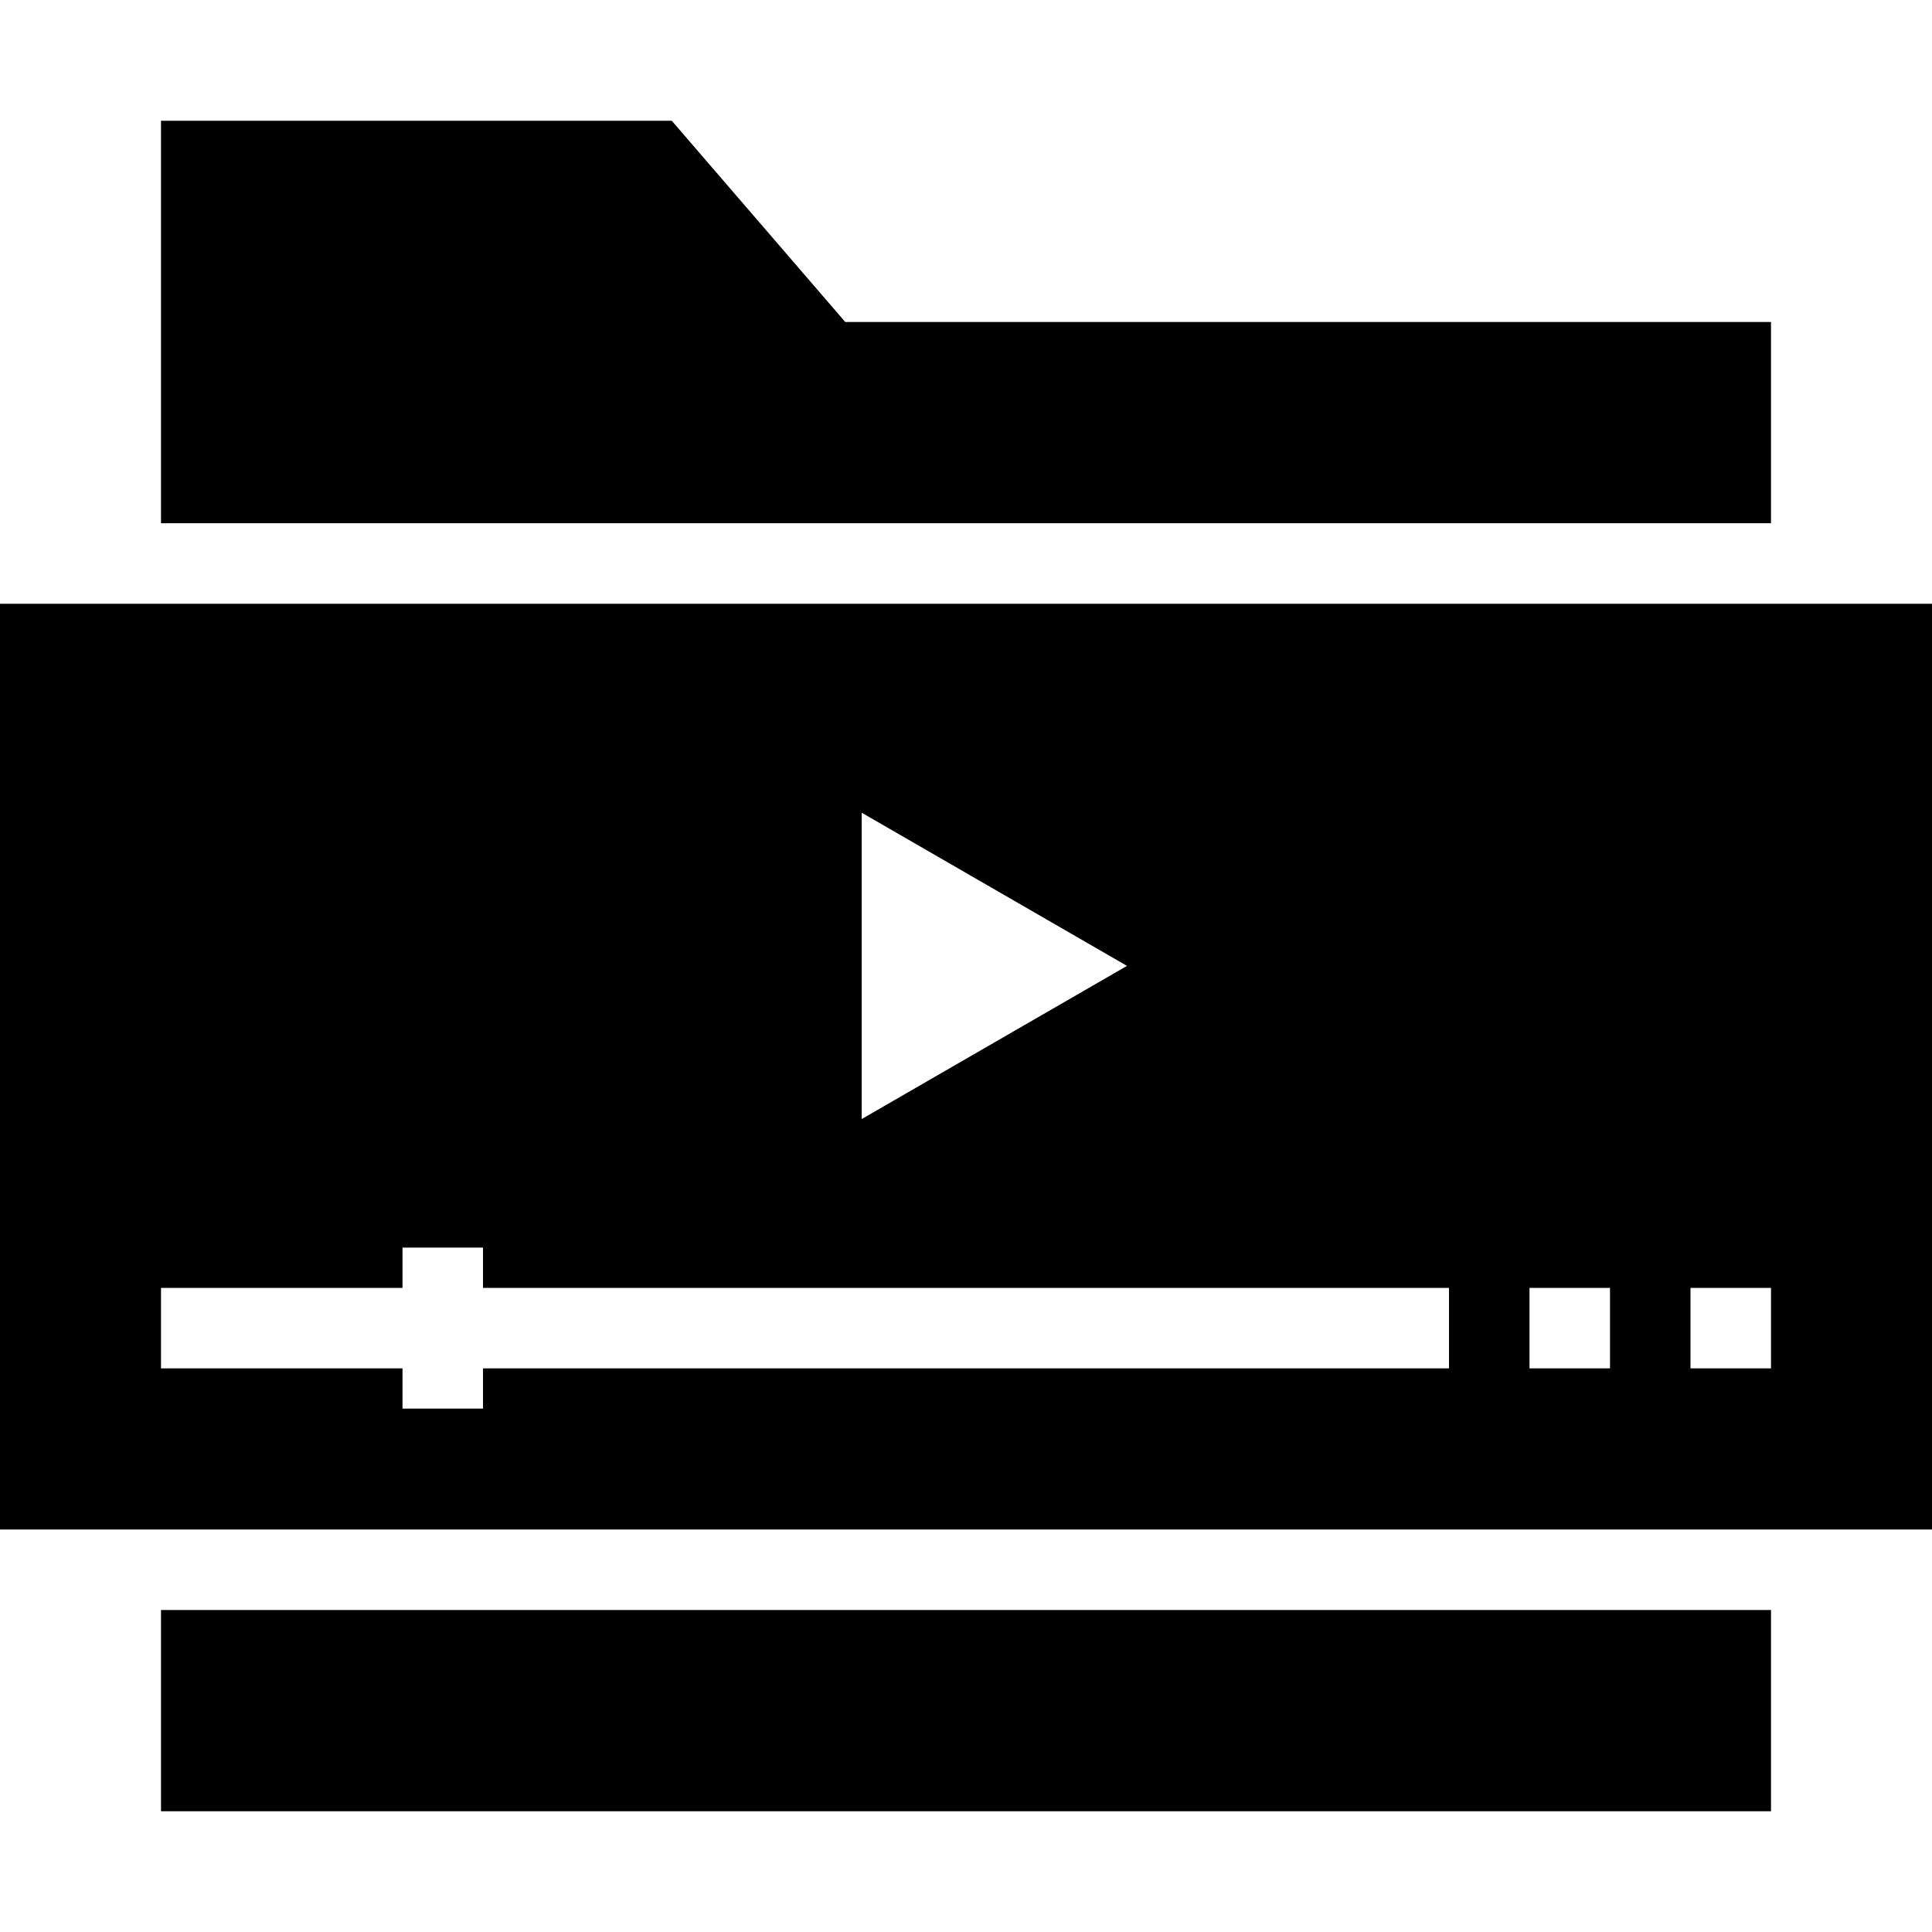 <?xml version="1.0" encoding="iso-8859-1"?>
<!-- Uploaded to: SVG Repo, www.svgrepo.com, Generator: SVG Repo Mixer Tools -->
<svg fill="#000000" version="1.1" id="Layer_1" xmlns="http://www.w3.org/2000/svg" xmlns:xlink="http://www.w3.org/1999/xlink" 
	 viewBox="0 0 472.615 472.615" xml:space="preserve">
<g>
	<g>
		<path d="M0,147.692v226.462h472.615V147.692H0z M210.789,198.807l64.903,37.471l-64.903,37.471V198.807z M354.462,334.737H118.154
			v9.846H98.462v-9.846H39.385v-19.692h59.077v-9.846h19.692v9.846h236.308V334.737z M393.846,334.737h-19.692v-19.692h19.692
			V334.737z M433.231,334.737h-19.692v-19.692h19.692V334.737z"/>
	</g>
</g>
<g>
	<g>
		<rect x="39.385" y="393.846" width="393.846" height="49.231"/>
	</g>
</g>
<g>
	<g>
		<polygon points="206.769,78.769 164.332,29.538 39.385,29.538 39.385,127.996 433.231,127.996 433.231,78.769 		"/>
	</g>
</g>
</svg>